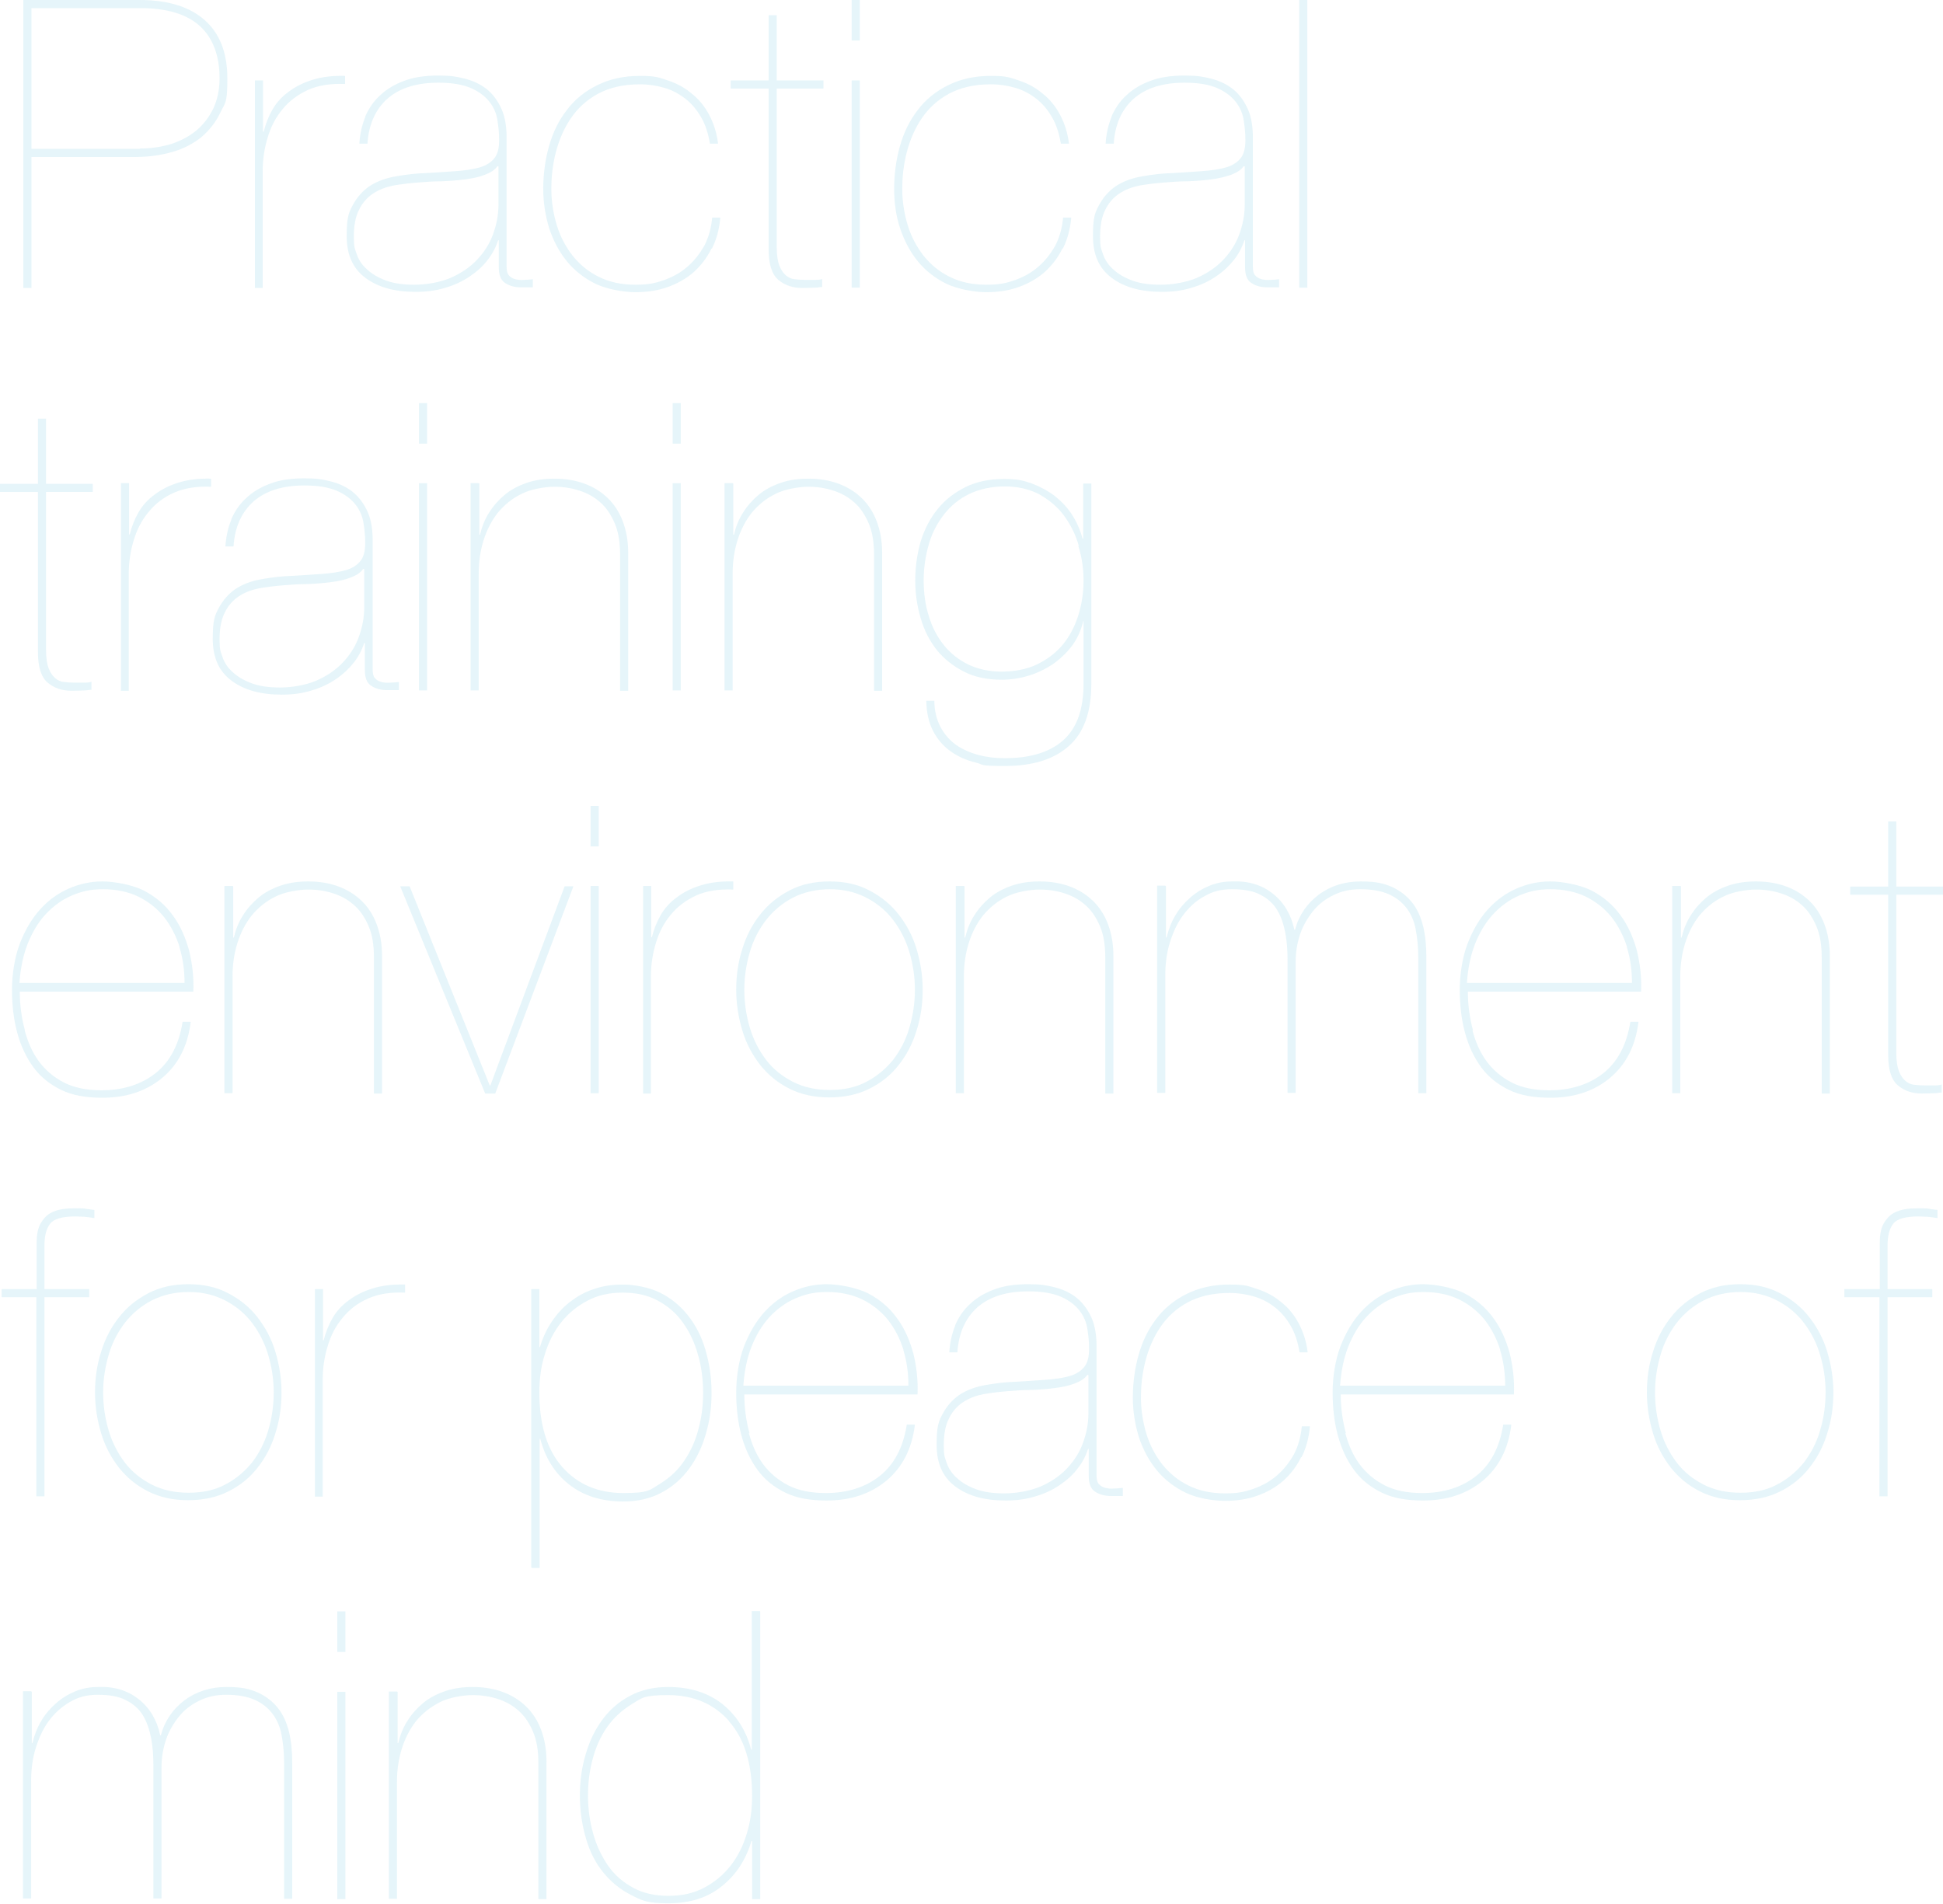 <?xml version="1.0" encoding="UTF-8"?>
<svg id="_レイヤー_1" data-name="レイヤー_1" xmlns="http://www.w3.org/2000/svg" version="1.1" viewBox="0 0 599.1 587">
  <!-- Generator: Adobe Illustrator 29.4.0, SVG Export Plug-In . SVG Version: 2.1.0 Build 152)  -->
  <g opacity=".2">
    <g>
      <path d="M7.2,88.7V0h35.9c8.5,0,15.2,2,19.9,6.1,4.7,4.1,7.1,10.1,7.1,18.1s-.7,7.4-2.1,10.4c-1.4,3-3.4,5.5-5.8,7.6-2.5,2-5.4,3.6-8.9,4.6-3.4,1-7.2,1.6-11.4,1.6H9.7v40.4h-2.5ZM43.1,45.8c3.5,0,6.7-.5,9.7-1.4,3-1,5.6-2.4,7.8-4.2,2.2-1.9,3.9-4.1,5.2-6.8,1.2-2.6,1.9-5.7,1.9-9.2,0-7-2-12.4-6-16.1-4-3.7-10.2-5.6-18.4-5.6H9.7v43.4h33.4Z" fill="#81cde4"/>
      <path d="M78.6,88.7V24.8h2.5v15.8h.2c.6-2.4,1.5-4.7,2.7-6.8s2.9-4,5-5.5c2.1-1.6,4.5-2.8,7.4-3.7,2.9-.9,6.2-1.3,10-1.2v2.5c-4.4-.2-8.2.4-11.4,1.8-3.2,1.5-5.8,3.4-7.9,6-2.1,2.5-3.6,5.4-4.6,8.8-1,3.3-1.5,6.7-1.5,10.2v36.1h-2.5Z" fill="#81cde4"/>
      <path d="M112.5,36.2c1.1-2.6,2.6-4.9,4.7-6.8,2-1.9,4.5-3.4,7.5-4.5,2.9-1.1,6.4-1.6,10.4-1.6s5.5.3,8,.9c2.5.6,4.7,1.6,6.6,3,1.9,1.4,3.4,3.3,4.6,5.7,1.2,2.3,1.8,5.2,1.9,8.7v40.6c0,1.2.2,2.2.7,2.7.5.6,1.2,1,2,1.2.8.2,1.7.3,2.7.2,1,0,1.8-.1,2.7-.2v2.5h-3.7c-1.8,0-3.4-.4-4.8-1.3-1.4-.9-2-2.5-2-4.9v-8.3h-.2c-.7,2.1-1.7,4.1-3.2,6-1.4,1.9-3.3,3.6-5.5,5.1-2.2,1.5-4.7,2.7-7.5,3.5-2.8.9-5.9,1.3-9.2,1.3-6.5,0-11.6-1.4-15.5-4.3-3.9-2.9-5.8-7.1-5.8-12.9s.6-7.2,1.9-9.6c1.3-2.4,3-4.3,5-5.7,2.1-1.4,4.4-2.3,7.1-2.9,2.6-.5,5.3-.9,8-1.1,4.4-.2,8.2-.5,11.3-.7,3.1-.2,5.7-.6,7.8-1.2,2-.6,3.5-1.6,4.5-2.9,1-1.3,1.4-3.1,1.4-5.5s-.2-3.9-.5-6c-.3-2.1-1.1-4-2.4-5.7-1.3-1.7-3.2-3.2-5.7-4.3-2.5-1.1-5.8-1.7-10.1-1.7-6.7,0-11.9,1.6-15.7,4.9-3.7,3.3-5.8,7.9-6.2,13.9h-2.5c.2-3,.8-5.8,1.9-8.4ZM153.4,51.2c-.8,1.2-2.1,2-3.9,2.7s-3.7,1.1-6,1.4c-2.2.3-4.7.5-7.3.6-2.6,0-5.2.2-7.6.4-2.5.2-4.9.5-7.3.9-2.4.5-4.5,1.3-6.3,2.5-1.8,1.2-3.3,2.9-4.3,5-1.1,2.1-1.6,4.9-1.6,8.3s.3,3.6.9,5.4c.6,1.8,1.7,3.4,3.2,4.7,1.5,1.4,3.4,2.5,5.8,3.4s5.3,1.3,8.8,1.3,7.8-.7,11.1-2.1c3.2-1.4,5.9-3.2,8.1-5.5,2.2-2.3,3.9-4.9,5-7.9,1.1-3,1.7-6,1.7-9.2v-11.8h-.2Z" fill="#81cde4"/>
      <path d="M219.4,76.6c-1.4,2.9-3.3,5.3-5.5,7.3-2.3,2-4.9,3.5-8,4.6-3,1.1-6.4,1.6-10,1.6s-8.6-.9-12.1-2.5c-3.5-1.7-6.5-4-8.9-6.9-2.4-2.9-4.2-6.3-5.5-10.1-1.2-3.9-1.9-8-1.9-12.4s.6-9,1.8-13.2c1.2-4.2,3-7.9,5.5-11.1,2.4-3.2,5.5-5.7,9.3-7.6,3.8-1.9,8.2-2.9,13.2-2.9s5.8.5,8.6,1.4c2.7.9,5.2,2.2,7.3,4,2.2,1.7,4,3.9,5.4,6.5,1.4,2.6,2.4,5.6,2.8,9h-2.5c-.5-3.1-1.4-5.9-2.7-8.1-1.3-2.3-2.9-4.2-4.8-5.7-1.9-1.5-4.1-2.7-6.5-3.4-2.4-.7-4.9-1.1-7.6-1.1-5.1,0-9.3,1-12.9,2.9-3.5,1.9-6.3,4.5-8.4,7.6s-3.6,6.6-4.6,10.4c-1,3.9-1.4,7.6-1.4,11.4s.6,7.6,1.7,11.2c1.1,3.6,2.8,6.7,4.9,9.4,2.2,2.7,4.8,4.9,8.1,6.5,3.2,1.6,7,2.4,11.2,2.4s6.1-.5,8.8-1.4c2.7-1,5.2-2.3,7.3-4.2,2.1-1.8,3.8-4,5.2-6.5,1.3-2.5,2.1-5.4,2.4-8.6h2.5c-.3,3.6-1.2,6.8-2.6,9.6Z" fill="#81cde4"/>
      <path d="M239.5,76.3c0,2.4.3,4.3.8,5.6.5,1.3,1.2,2.3,2,3,.8.7,1.7,1.1,2.7,1.2,1,.1,2,.2,3,.2s2.4,0,3.4,0c1,0,1.7-.1,2.1-.3v2.5c-.7,0-1.5.2-2.2.2-.7,0-2,.1-3.9.1-2.9,0-5.4-.8-7.4-2.5-2-1.7-3-4.8-3-9.4V27.3h-11.7v-2.5h11.7V4.7h2.5v20.1h14.4v2.5h-14.4v48.9Z" fill="#81cde4"/>
      <path d="M262.6,12.5V0h2.5v12.5h-2.5ZM262.6,88.7V24.8h2.5v63.9h-2.5Z" fill="#81cde4"/>
      <path d="M327.6,76.6c-1.4,2.9-3.3,5.3-5.5,7.3-2.3,2-4.9,3.5-8,4.6-3,1.1-6.4,1.6-10,1.6s-8.6-.9-12.1-2.5c-3.5-1.7-6.5-4-8.9-6.9-2.4-2.9-4.2-6.3-5.5-10.1s-1.9-8-1.9-12.4.6-9,1.8-13.2c1.2-4.2,3-7.9,5.5-11.1,2.4-3.2,5.5-5.7,9.3-7.6,3.8-1.9,8.2-2.9,13.2-2.9s5.8.5,8.6,1.4c2.7.9,5.2,2.2,7.3,4,2.2,1.7,4,3.9,5.4,6.5,1.4,2.6,2.4,5.6,2.8,9h-2.5c-.5-3.1-1.4-5.9-2.7-8.1-1.3-2.3-2.9-4.2-4.8-5.7-1.9-1.5-4.1-2.7-6.5-3.4-2.4-.7-4.9-1.1-7.6-1.1-5.1,0-9.3,1-12.9,2.9-3.5,1.9-6.3,4.5-8.4,7.6s-3.6,6.6-4.6,10.4c-1,3.9-1.4,7.6-1.4,11.4s.6,7.6,1.7,11.2c1.1,3.6,2.8,6.7,4.9,9.4,2.2,2.7,4.8,4.9,8.1,6.5,3.2,1.6,7,2.4,11.2,2.4s6.1-.5,8.8-1.4c2.7-1,5.2-2.3,7.3-4.2,2.1-1.8,3.8-4,5.2-6.5,1.3-2.5,2.1-5.4,2.4-8.6h2.5c-.3,3.6-1.2,6.8-2.6,9.6Z" fill="#81cde4"/>
      <path d="M342.6,36.2c1.1-2.6,2.6-4.9,4.7-6.8,2-1.9,4.5-3.4,7.5-4.5,2.9-1.1,6.4-1.6,10.4-1.6s5.5.3,8,.9c2.5.6,4.7,1.6,6.6,3,1.9,1.4,3.4,3.3,4.6,5.7,1.2,2.3,1.8,5.2,1.9,8.7v40.6c0,1.2.2,2.2.7,2.7.5.6,1.2,1,2,1.2.8.2,1.7.3,2.7.2,1,0,1.8-.1,2.7-.2v2.5h-3.7c-1.8,0-3.4-.4-4.8-1.3s-2-2.5-2-4.9v-8.3h-.2c-.7,2.1-1.7,4.1-3.2,6-1.5,1.9-3.3,3.6-5.5,5.1-2.2,1.5-4.7,2.7-7.5,3.5-2.8.9-5.9,1.3-9.2,1.3-6.5,0-11.6-1.4-15.5-4.3-3.9-2.9-5.8-7.1-5.8-12.9s.6-7.2,1.9-9.6c1.3-2.4,3-4.3,5-5.7,2.1-1.4,4.4-2.3,7.1-2.9,2.6-.5,5.3-.9,8-1.1,4.4-.2,8.2-.5,11.3-.7,3.1-.2,5.7-.6,7.8-1.2,2-.6,3.5-1.6,4.5-2.9,1-1.3,1.4-3.1,1.4-5.5s-.2-3.9-.5-6c-.3-2.1-1.1-4-2.4-5.7-1.3-1.7-3.2-3.2-5.7-4.3-2.5-1.1-5.8-1.7-10.1-1.7-6.7,0-11.9,1.6-15.7,4.9-3.7,3.3-5.8,7.9-6.2,13.9h-2.5c.2-3,.8-5.8,1.9-8.4ZM383.5,51.2c-.8,1.2-2.1,2-3.9,2.7-1.7.6-3.7,1.1-6,1.4-2.2.3-4.7.5-7.3.6-2.6,0-5.2.2-7.6.4-2.5.2-4.9.5-7.3.9-2.4.5-4.5,1.3-6.3,2.5-1.8,1.2-3.3,2.9-4.3,5-1.1,2.1-1.6,4.9-1.6,8.3s.3,3.6.9,5.4c.6,1.8,1.7,3.4,3.2,4.7,1.5,1.4,3.4,2.5,5.8,3.4,2.4.9,5.3,1.3,8.8,1.3s7.8-.7,11.1-2.1c3.2-1.4,5.9-3.2,8.1-5.5,2.2-2.3,3.9-4.9,5-7.9,1.1-3,1.7-6,1.7-9.2v-11.8h-.2Z" fill="#81cde4"/>
      <path d="M403.1,0v88.7h-2.5V0h2.5Z" fill="#81cde4"/>
      <path d="M14.2,200.5c0,2.4.3,4.3.8,5.6.5,1.3,1.2,2.3,2,3,.8.7,1.7,1.1,2.7,1.2,1,.1,2,.2,3,.2s2.4,0,3.4,0c1,0,1.7-.1,2.1-.3v2.5c-.7,0-1.5.2-2.2.2-.7,0-2,.1-3.9.1-2.9,0-5.4-.8-7.4-2.5-2-1.7-3-4.8-3-9.4v-49.4H0v-2.5h11.7v-20.1h2.5v20.1h14.4v2.5h-14.4v48.9Z" fill="#81cde4"/>
      <path d="M37.3,212.9v-63.9h2.5v15.8h.2c.6-2.4,1.5-4.7,2.7-6.8s2.9-4,5-5.5c2.1-1.6,4.5-2.8,7.4-3.7,2.9-.9,6.2-1.3,10-1.2v2.5c-4.4-.2-8.2.4-11.4,1.8-3.2,1.4-5.8,3.4-7.9,6-2.1,2.5-3.6,5.4-4.6,8.8-1,3.3-1.5,6.7-1.5,10.2v36.1h-2.5Z" fill="#81cde4"/>
      <path d="M71.2,160.4c1.1-2.6,2.6-4.9,4.7-6.8,2-1.9,4.5-3.4,7.5-4.5,2.9-1.1,6.4-1.6,10.4-1.6s5.5.3,8,.9c2.5.6,4.7,1.6,6.6,3,1.9,1.5,3.4,3.3,4.6,5.7,1.2,2.3,1.8,5.2,1.9,8.7v40.6c0,1.2.2,2.2.7,2.7.5.6,1.2,1,2,1.2.8.2,1.7.3,2.7.2,1,0,1.8-.1,2.7-.2v2.5h-3.7c-1.8,0-3.4-.4-4.8-1.3-1.4-.9-2-2.5-2-4.9v-8.3h-.2c-.7,2.1-1.7,4.1-3.2,6-1.5,1.9-3.3,3.6-5.5,5.1-2.2,1.5-4.7,2.7-7.5,3.5-2.8.9-5.9,1.3-9.2,1.3-6.5,0-11.6-1.4-15.5-4.3-3.9-2.9-5.8-7.1-5.8-12.9s.6-7.2,1.9-9.6c1.3-2.4,3-4.3,5-5.7,2.1-1.4,4.4-2.3,7.1-2.9,2.6-.5,5.3-.9,8-1.1,4.4-.2,8.2-.5,11.3-.7,3.1-.2,5.7-.6,7.8-1.2,2-.6,3.5-1.6,4.5-2.9,1-1.3,1.4-3.1,1.4-5.5s-.2-3.9-.5-6c-.3-2.1-1.1-4-2.4-5.7-1.3-1.7-3.2-3.2-5.7-4.3-2.5-1.1-5.8-1.7-10.1-1.7-6.7,0-11.9,1.6-15.7,4.9-3.7,3.3-5.8,7.9-6.2,13.9h-2.5c.2-3,.8-5.8,1.9-8.4ZM112,175.4c-.8,1.2-2.1,2-3.9,2.7s-3.7,1.1-6,1.4c-2.2.3-4.7.5-7.3.6-2.6,0-5.2.2-7.6.4-2.5.2-4.9.5-7.3.9-2.4.5-4.5,1.3-6.3,2.5-1.8,1.2-3.3,2.9-4.3,5-1.1,2.1-1.6,4.9-1.6,8.3s.3,3.6.9,5.4c.6,1.8,1.7,3.4,3.2,4.7,1.5,1.4,3.4,2.5,5.8,3.4,2.4.9,5.3,1.3,8.8,1.3s7.8-.7,11.1-2.1c3.2-1.4,5.9-3.2,8.1-5.5,2.2-2.3,3.9-4.9,5-7.9,1.1-3,1.7-6,1.7-9.2v-11.8h-.2Z" fill="#81cde4"/>
      <path d="M129.2,136.8v-12.5h2.5v12.5h-2.5ZM129.2,212.9v-63.9h2.5v63.9h-2.5Z" fill="#81cde4"/>
      <path d="M147.8,149.1v15.8h.2c.6-2.5,1.5-4.8,2.8-6.8,1.3-2.1,2.9-3.9,4.8-5.5,1.9-1.6,4.2-2.8,6.8-3.7,2.6-.9,5.4-1.3,8.6-1.3s6.4.5,9.1,1.5c2.8,1,5.2,2.5,7.2,4.4,2,1.9,3.6,4.3,4.7,7.2,1.1,2.9,1.7,6.1,1.7,9.9v42.4h-2.5v-42c0-3.7-.5-6.9-1.6-9.5-1.1-2.6-2.5-4.8-4.4-6.5-1.9-1.7-4-2.9-6.5-3.7-2.4-.8-5-1.2-7.8-1.2s-7.2.7-10.1,2.2c-2.9,1.4-5.3,3.4-7.3,5.8-1.9,2.4-3.4,5.3-4.4,8.5-1,3.2-1.5,6.6-1.5,10.2v36.1h-2.5v-63.9h2.5Z" fill="#81cde4"/>
      <path d="M207.4,136.8v-12.5h2.5v12.5h-2.5ZM207.4,212.9v-63.9h2.5v63.9h-2.5Z" fill="#81cde4"/>
      <path d="M226.1,149.1v15.8h.2c.6-2.5,1.5-4.8,2.8-6.8,1.3-2.1,2.9-3.9,4.8-5.5,1.9-1.6,4.2-2.8,6.8-3.7,2.6-.9,5.4-1.3,8.6-1.3s6.4.5,9.1,1.5c2.8,1,5.2,2.5,7.2,4.4,2,1.9,3.6,4.3,4.7,7.2,1.1,2.9,1.7,6.1,1.7,9.9v42.4h-2.5v-42c0-3.7-.5-6.9-1.6-9.5-1.1-2.6-2.5-4.8-4.4-6.5-1.9-1.7-4-2.9-6.5-3.7-2.4-.8-5-1.2-7.8-1.2s-7.2.7-10.1,2.2c-2.9,1.4-5.3,3.4-7.3,5.8-1.9,2.4-3.4,5.3-4.4,8.5-1,3.2-1.5,6.6-1.5,10.2v36.1h-2.5v-63.9h2.5Z" fill="#81cde4"/>
      <path d="M334,191.6c-.7,2.8-1.8,5.3-3.5,7.6-1.7,2.2-3.7,4.1-6,5.7-2.3,1.5-4.8,2.7-7.5,3.5-2.7.8-5.4,1.2-8.1,1.2-4.5,0-8.4-.8-11.7-2.5-3.3-1.7-6.1-3.9-8.3-6.6-2.2-2.8-3.9-6-5-9.8-1.1-3.7-1.7-7.6-1.7-11.7s.6-8.3,1.7-12.1c1.2-3.8,2.9-7.1,5.2-9.9,2.3-2.9,5.2-5.1,8.6-6.8,3.4-1.7,7.4-2.5,11.9-2.5s5.9.5,8.6,1.4c2.6,1,5,2.3,7.1,3.9,2.1,1.7,3.9,3.6,5.3,5.8,1.4,2.2,2.5,4.7,3.2,7.3h.2v-17h2.5v61.7c0,8.8-2.3,15.2-7,19.3-4.6,4.1-11.2,6.1-19.6,6.1s-6.3-.4-9.2-1.1c-2.9-.7-5.5-1.9-7.7-3.5-2.2-1.6-4-3.7-5.3-6.2-1.3-2.5-2-5.6-2.1-9.3h2.5c0,3.1.7,5.8,1.9,8.1,1.2,2.2,2.8,4.1,4.8,5.5,2,1.4,4.3,2.4,6.9,3.1,2.6.7,5.3,1,8.1,1,7.8,0,13.8-1.8,18-5.5,4.2-3.7,6.3-9.5,6.3-17.5v-19.3h-.2ZM332.6,168.2c-1-3.5-2.6-6.6-4.6-9.3-2-2.7-4.6-4.8-7.6-6.5-3.1-1.6-6.6-2.4-10.6-2.4s-7.8.8-10.9,2.3c-3.1,1.5-5.7,3.6-7.8,6.3-2.1,2.7-3.7,5.7-4.7,9.2-1,3.5-1.6,7.2-1.6,11.1s.5,7.7,1.6,11.1c1,3.4,2.6,6.4,4.6,8.9,2,2.5,4.5,4.5,7.5,6,3,1.4,6.4,2.2,10.3,2.2s7.8-.7,10.9-2.2c3.1-1.5,5.8-3.5,7.9-6,2.1-2.5,3.7-5.5,4.8-8.9,1.1-3.4,1.7-7.1,1.7-10.9s-.5-7.2-1.6-10.7Z" fill="#81cde4"/>
      <path d="M7.6,317.7c1,3.7,2.4,6.9,4.4,9.6,2,2.7,4.6,4.9,7.7,6.5,3.1,1.6,7,2.4,11.6,2.4,6.7,0,12.3-1.8,16.7-5.3,4.4-3.5,7.2-8.8,8.3-15.8h2.5c-.9,7.5-3.9,13.2-8.8,17.3-5,4.1-11.1,6.1-18.4,6.1-5,0-9.2-.7-12.7-2.4-3.5-1.7-6.4-4-8.6-7-2.2-3-3.9-6.6-5-10.7-1.1-4.1-1.6-8.5-1.6-13.2s.8-10,2.4-14.2c1.6-4.1,3.6-7.6,6.2-10.5,2.6-2.9,5.5-5,8.9-6.5,3.4-1.5,6.9-2.2,10.4-2.2s9.3,1,12.9,2.9c3.6,1.9,6.5,4.4,8.8,7.6,2.3,3.1,3.9,6.8,5,10.8,1,4.1,1.5,8.3,1.3,12.7H6.1c0,4.3.6,8.3,1.6,12ZM55.4,292.1c-1.1-3.5-2.7-6.6-4.8-9.3-2.1-2.6-4.7-4.7-7.9-6.3-3.1-1.5-6.8-2.3-10.9-2.3s-6.7.7-9.8,2c-3,1.3-5.7,3.3-8,5.8-2.3,2.5-4.1,5.6-5.5,9.1-1.4,3.6-2.2,7.6-2.5,12h50.9c0-3.9-.5-7.6-1.6-11.1Z" fill="#81cde4"/>
      <path d="M71.9,273.3v15.8h.2c.6-2.5,1.5-4.8,2.8-6.8,1.3-2.1,2.9-3.9,4.8-5.5,1.9-1.6,4.2-2.8,6.8-3.7,2.6-.9,5.4-1.3,8.6-1.3s6.4.5,9.1,1.5c2.8,1,5.2,2.5,7.2,4.4,2,1.9,3.6,4.3,4.7,7.2,1.1,2.9,1.7,6.1,1.7,9.9v42.4h-2.5v-42c0-3.7-.5-6.9-1.6-9.5-1.1-2.6-2.5-4.8-4.4-6.5-1.9-1.7-4-2.9-6.5-3.7-2.4-.8-5-1.2-7.8-1.2s-7.2.7-10.1,2.2c-2.9,1.4-5.3,3.4-7.3,5.8-1.9,2.4-3.4,5.3-4.4,8.5s-1.5,6.6-1.5,10.2v36.1h-2.5v-63.9h2.5Z" fill="#81cde4"/>
      <path d="M176.8,273.3l-24.1,63.9h-3.1l-26.2-63.9h2.9l24.7,61.4h.2l22.9-61.4h2.7Z" fill="#81cde4"/>
      <path d="M182.1,261v-12.5h2.5v12.5h-2.5ZM182.1,337.1v-63.9h2.5v63.9h-2.5Z" fill="#81cde4"/>
      <path d="M198.3,337.1v-63.9h2.5v15.8h.2c.6-2.4,1.5-4.7,2.7-6.8s2.9-4,5-5.5c2.1-1.6,4.5-2.8,7.4-3.7,2.9-.9,6.2-1.3,10-1.2v2.5c-4.4-.2-8.2.4-11.4,1.8-3.2,1.5-5.8,3.4-7.9,6-2.1,2.5-3.6,5.4-4.6,8.8-1,3.3-1.5,6.7-1.5,10.2v36.1h-2.5Z" fill="#81cde4"/>
      <path d="M228.9,292.6c1.2-4,3.1-7.6,5.5-10.6,2.4-3.1,5.4-5.5,9-7.4,3.6-1.9,7.7-2.8,12.4-2.8s8.7.9,12.3,2.8c3.6,1.9,6.6,4.3,9,7.4,2.4,3.1,4.3,6.6,5.5,10.6,1.2,4,1.9,8.2,1.9,12.6s-.6,8.6-1.9,12.6c-1.2,4-3.1,7.6-5.5,10.6-2.4,3.1-5.4,5.5-9,7.3-3.6,1.8-7.7,2.7-12.4,2.7s-8.7-.9-12.3-2.7c-3.6-1.8-6.6-4.3-9-7.3-2.4-3.1-4.3-6.6-5.5-10.6-1.2-4-1.9-8.2-1.9-12.6s.6-8.6,1.9-12.6ZM231.2,316.9c1.1,3.7,2.8,7,5,9.9s5,5.1,8.3,6.8c3.3,1.7,7.1,2.5,11.4,2.5s8-.8,11.2-2.5c3.3-1.7,6-4,8.3-6.8,2.2-2.9,3.9-6.1,5-9.9s1.7-7.6,1.7-11.7-.6-7.8-1.7-11.6c-1.1-3.7-2.8-7-5-9.9-2.2-2.9-5-5.2-8.3-6.9-3.3-1.7-7-2.6-11.2-2.6s-8.1.9-11.4,2.6c-3.3,1.7-6,4-8.3,6.9-2.2,2.9-3.9,6.1-5,9.9-1.1,3.7-1.7,7.6-1.7,11.6s.6,8,1.7,11.7Z" fill="#81cde4"/>
      <path d="M297.4,273.3v15.8h.2c.6-2.5,1.5-4.8,2.8-6.8,1.3-2.1,2.9-3.9,4.8-5.5,1.9-1.6,4.2-2.8,6.8-3.7,2.6-.9,5.4-1.3,8.6-1.3s6.4.5,9.1,1.5c2.8,1,5.2,2.5,7.2,4.4,2,1.9,3.6,4.3,4.7,7.2,1.1,2.9,1.7,6.1,1.7,9.9v42.4h-2.5v-42c0-3.7-.5-6.9-1.6-9.5-1.1-2.6-2.5-4.8-4.4-6.5-1.9-1.7-4-2.9-6.5-3.7-2.4-.8-5-1.2-7.8-1.2s-7.2.7-10.1,2.2c-2.9,1.4-5.3,3.4-7.3,5.8-1.9,2.4-3.4,5.3-4.4,8.5s-1.5,6.6-1.5,10.2v36.1h-2.5v-63.9h2.5Z" fill="#81cde4"/>
      <path d="M359.5,273.3v15.8h.2c.6-2.5,1.5-4.8,2.7-6.8,1.2-2.1,2.8-3.9,4.6-5.5,1.8-1.6,3.8-2.8,6-3.7,2.2-.9,4.5-1.3,7-1.3,5-.2,9.1,1.1,12.5,3.8,3.4,2.7,5.6,6.4,6.6,11.1h.2c1.2-4.5,3.7-8.1,7.3-10.8,3.6-2.7,8-4.1,12.9-4.1s7.1.6,9.7,1.7c2.6,1.2,4.6,2.8,6.2,4.8,1.6,2,2.7,4.5,3.4,7.3.7,2.9,1,6,1,9.5v42h-2.5v-42c0-3.1-.3-6-.8-8.6-.5-2.6-1.5-4.8-2.9-6.6-1.4-1.8-3.2-3.2-5.5-4.2-2.3-1-5.2-1.5-8.6-1.5s-5.8.6-8.3,1.8c-2.5,1.2-4.6,2.8-6.3,4.9-1.7,2.1-3.1,4.5-4,7.1-.9,2.7-1.4,5.5-1.4,8.5v40.5h-2.5v-41c0-3-.2-5.8-.7-8.4-.5-2.6-1.3-5-2.5-7-1.2-2-3-3.6-5.2-4.7-2.2-1.2-5.1-1.7-8.7-1.7s-6,.7-8.6,2.2c-2.6,1.4-4.7,3.4-6.5,5.8-1.8,2.4-3.1,5.3-4.1,8.5-1,3.2-1.4,6.6-1.4,10.2v36.1h-2.5v-63.9h2.5Z" fill="#81cde4"/>
      <path d="M454,317.7c1,3.7,2.4,6.9,4.4,9.6,2,2.7,4.6,4.9,7.7,6.5,3.1,1.6,7,2.4,11.6,2.4,6.7,0,12.3-1.8,16.7-5.3,4.4-3.5,7.2-8.8,8.3-15.8h2.5c-.9,7.5-3.9,13.2-8.8,17.3s-11.1,6.1-18.4,6.1c-5,0-9.2-.7-12.7-2.4-3.5-1.7-6.4-4-8.6-7-2.2-3-3.9-6.6-5-10.7-1.1-4.1-1.6-8.5-1.6-13.2s.8-10,2.4-14.2c1.6-4.1,3.6-7.6,6.2-10.5,2.6-2.9,5.5-5,8.9-6.5,3.4-1.5,6.9-2.2,10.4-2.2s9.3,1,12.9,2.9c3.6,1.9,6.5,4.4,8.8,7.6,2.3,3.1,3.9,6.8,5,10.8,1,4.1,1.5,8.3,1.3,12.7h-53.4c0,4.3.6,8.3,1.6,12ZM501.7,292.1c-1.1-3.5-2.7-6.6-4.8-9.3-2.1-2.6-4.7-4.7-7.9-6.3-3.1-1.5-6.8-2.3-10.9-2.3s-6.7.7-9.8,2c-3,1.3-5.7,3.3-8,5.8-2.3,2.5-4.1,5.6-5.5,9.1-1.4,3.6-2.2,7.6-2.5,12h50.9c0-3.9-.5-7.6-1.6-11.1Z" fill="#81cde4"/>
      <path d="M518.3,273.3v15.8h.2c.6-2.5,1.5-4.8,2.8-6.8,1.3-2.1,2.9-3.9,4.8-5.5,1.9-1.6,4.2-2.8,6.8-3.7,2.6-.9,5.4-1.3,8.6-1.3s6.4.5,9.1,1.5c2.8,1,5.2,2.5,7.2,4.4,2,1.9,3.6,4.3,4.7,7.2,1.1,2.9,1.7,6.1,1.7,9.9v42.4h-2.5v-42c0-3.7-.5-6.9-1.6-9.5-1.1-2.6-2.5-4.8-4.4-6.5-1.9-1.7-4-2.9-6.5-3.7-2.4-.8-5-1.2-7.8-1.2s-7.2.7-10.1,2.2c-2.9,1.4-5.3,3.4-7.3,5.8-1.9,2.4-3.4,5.3-4.4,8.5-1,3.2-1.5,6.6-1.5,10.2v36.1h-2.5v-63.9h2.5Z" fill="#81cde4"/>
      <path d="M584.7,324.7c0,2.4.3,4.3.8,5.6.5,1.3,1.2,2.3,2,3,.8.7,1.7,1.1,2.7,1.2,1,.1,2,.2,3,.2s2.4,0,3.4,0c1,0,1.7-.1,2.1-.3v2.5c-.7,0-1.5.2-2.2.2-.7,0-2,.1-3.9.1-2.9,0-5.4-.8-7.4-2.5-2-1.7-3-4.8-3-9.4v-49.4h-11.7v-2.5h11.7v-20.1h2.5v20.1h14.4v2.5h-14.4v48.9Z" fill="#81cde4"/>
      <path d="M.5,397.5h10.8v-14.2c0-2.6.4-4.6,1.2-6,.8-1.4,1.8-2.5,3-3.2,1.2-.7,2.6-1.1,4.1-1.3,1.5-.2,2.9-.2,4.2-.2s2.2,0,3,.2c.9.1,1.6.2,2.3.3v2.5c-1.2-.2-2.2-.3-3.1-.4-.9,0-1.8-.1-2.7-.1-4,0-6.6.7-7.8,2.2-1.2,1.5-1.8,3.7-1.8,6.9v13.3h13.8v2.5h-13.8v61.4h-2.5v-61.4H.5v-2.5Z" fill="#81cde4"/>
      <path d="M31.2,416.8c1.2-4,3.1-7.6,5.5-10.6,2.4-3.1,5.4-5.5,9-7.4,3.6-1.9,7.7-2.8,12.4-2.8s8.7.9,12.3,2.8c3.6,1.9,6.6,4.3,9,7.4,2.4,3.1,4.3,6.6,5.5,10.6,1.2,4,1.9,8.2,1.9,12.6s-.6,8.6-1.9,12.6c-1.2,4-3.1,7.6-5.5,10.6-2.4,3.1-5.4,5.5-9,7.3-3.6,1.8-7.7,2.7-12.4,2.7s-8.7-.9-12.3-2.7c-3.6-1.8-6.6-4.3-9-7.3-2.4-3.1-4.3-6.6-5.5-10.6-1.2-4-1.9-8.2-1.9-12.6s.6-8.6,1.9-12.6ZM33.5,441.1c1.1,3.7,2.8,7,5,9.9,2.2,2.9,5,5.1,8.3,6.8,3.3,1.7,7.1,2.5,11.4,2.5s8-.8,11.2-2.5c3.3-1.7,6-4,8.3-6.8,2.2-2.9,3.9-6.1,5-9.9,1.1-3.7,1.7-7.6,1.7-11.7s-.6-7.8-1.7-11.6c-1.1-3.7-2.8-7-5-9.9-2.2-2.9-5-5.2-8.3-6.9-3.3-1.7-7-2.6-11.2-2.6s-8.1.9-11.4,2.6c-3.3,1.7-6,4-8.3,6.9-2.2,2.9-3.9,6.1-5,9.9s-1.7,7.6-1.7,11.6.6,8,1.7,11.7Z" fill="#81cde4"/>
      <path d="M97.1,461.4v-63.9h2.5v15.8h.2c.6-2.4,1.5-4.7,2.7-6.8,1.2-2.1,2.9-4,5-5.5,2.1-1.6,4.5-2.8,7.4-3.7,2.9-.9,6.2-1.3,10-1.2v2.5c-4.4-.2-8.2.4-11.4,1.8-3.2,1.4-5.8,3.4-7.9,6-2.1,2.5-3.6,5.4-4.6,8.8-1,3.3-1.5,6.7-1.5,10.2v36.1h-2.5Z" fill="#81cde4"/>
      <path d="M163.8,483.2v-85.7h2.5v17.9h.2c.8-2.8,2-5.4,3.6-7.8,1.6-2.4,3.4-4.4,5.6-6.1,2.2-1.7,4.6-3.1,7.4-4,2.8-1,5.8-1.4,9-1.4s8,.8,11.4,2.5c3.4,1.7,6.2,4,8.6,7,2.4,3,4.2,6.5,5.4,10.6,1.2,4.1,1.9,8.5,1.9,13.3s-.6,8.7-1.8,12.8c-1.2,4.1-2.9,7.6-5.2,10.7-2.3,3.1-5.1,5.5-8.5,7.3-3.4,1.8-7.3,2.7-11.7,2.7-6.8,0-12.4-1.8-16.8-5.3-4.4-3.5-7.3-8.2-8.8-14h-.2v39.8h-2.5ZM203.4,457.6c3.1-1.9,5.7-4.3,7.6-7.2,2-2.9,3.5-6.3,4.4-9.9,1-3.7,1.4-7.4,1.4-11.1s-.5-8.1-1.6-11.7c-1-3.7-2.6-7-4.6-9.8-2-2.9-4.6-5.1-7.7-6.8-3.1-1.7-6.7-2.5-10.9-2.5s-7.7.8-10.9,2.5c-3.2,1.7-5.9,3.9-8.1,6.7-2.2,2.8-3.9,6.1-5,9.8-1.2,3.7-1.7,7.7-1.7,11.8,0,10,2.4,17.7,7.1,23,4.7,5.3,11,8,18.8,8s8.1-.9,11.2-2.8Z" fill="#81cde4"/>
      <path d="M230.9,441.9c1,3.7,2.4,6.9,4.4,9.6,2,2.7,4.6,4.9,7.7,6.5,3.1,1.6,7,2.4,11.6,2.4,6.7,0,12.3-1.8,16.7-5.3,4.4-3.5,7.2-8.8,8.3-15.8h2.5c-.9,7.5-3.9,13.2-8.8,17.3-5,4.1-11.1,6.1-18.4,6.1-5,0-9.2-.7-12.7-2.4-3.5-1.7-6.4-4-8.6-7-2.2-3-3.9-6.6-5-10.7-1.1-4.1-1.6-8.5-1.6-13.2s.8-10,2.4-14.2c1.6-4.1,3.6-7.6,6.2-10.5,2.6-2.9,5.5-5,8.9-6.5,3.4-1.5,6.9-2.2,10.4-2.2s9.3,1,12.9,2.9c3.6,1.9,6.5,4.4,8.8,7.6,2.3,3.1,3.9,6.8,5,10.8,1,4.1,1.5,8.3,1.3,12.7h-53.4c0,4.3.6,8.3,1.6,12ZM278.6,416.3c-1.1-3.5-2.7-6.6-4.8-9.3-2.1-2.6-4.7-4.7-7.9-6.3-3.1-1.5-6.8-2.3-10.9-2.3s-6.7.7-9.8,2c-3,1.3-5.7,3.3-8,5.8-2.3,2.5-4.1,5.6-5.5,9.1-1.4,3.6-2.2,7.6-2.5,12h50.9c0-3.9-.5-7.6-1.6-11.1Z" fill="#81cde4"/>
      <path d="M294.4,408.9c1.1-2.6,2.6-4.9,4.7-6.8,2-1.9,4.5-3.4,7.5-4.5,2.9-1.1,6.4-1.6,10.4-1.6s5.5.3,8,.9c2.5.6,4.7,1.6,6.6,3,1.9,1.5,3.4,3.3,4.6,5.7,1.2,2.3,1.8,5.2,1.9,8.7v40.6c0,1.2.2,2.2.7,2.7.5.6,1.2,1,2,1.2.8.2,1.7.3,2.7.2,1,0,1.8-.1,2.7-.2v2.5h-3.7c-1.8,0-3.4-.4-4.8-1.3-1.4-.9-2-2.5-2-4.9v-8.3h-.2c-.7,2.1-1.7,4.1-3.2,6-1.4,1.9-3.3,3.6-5.5,5.1-2.2,1.5-4.7,2.7-7.5,3.5-2.8.9-5.9,1.3-9.2,1.3-6.5,0-11.6-1.4-15.5-4.3-3.9-2.9-5.8-7.1-5.8-12.9s.6-7.2,1.9-9.6c1.3-2.4,3-4.3,5-5.7,2.1-1.4,4.4-2.3,7.1-2.9,2.6-.5,5.3-.9,8-1.1,4.4-.2,8.2-.5,11.3-.7,3.1-.2,5.7-.6,7.8-1.2,2-.6,3.5-1.6,4.5-2.9,1-1.3,1.4-3.1,1.4-5.5s-.2-3.9-.5-6c-.3-2.1-1.1-4-2.4-5.7-1.3-1.7-3.2-3.2-5.7-4.3s-5.8-1.7-10.1-1.7c-6.7,0-11.9,1.6-15.7,4.9-3.7,3.3-5.8,7.9-6.2,13.9h-2.5c.2-3,.8-5.8,1.9-8.4ZM335.3,423.9c-.8,1.2-2.1,2-3.9,2.7s-3.7,1.1-6,1.4c-2.2.3-4.7.5-7.3.6-2.6,0-5.2.2-7.6.4-2.5.2-4.9.5-7.3.9-2.4.5-4.5,1.3-6.3,2.5-1.8,1.2-3.3,2.9-4.3,5-1.1,2.1-1.6,4.9-1.6,8.3s.3,3.6.9,5.4c.6,1.8,1.7,3.4,3.2,4.7,1.5,1.4,3.4,2.5,5.8,3.4,2.4.9,5.3,1.3,8.8,1.3s7.8-.7,11.1-2.1c3.2-1.4,5.9-3.2,8.1-5.5,2.2-2.3,3.9-4.9,5-7.9s1.7-6,1.7-9.2v-11.8h-.2Z" fill="#81cde4"/>
      <path d="M401.2,449.3c-1.4,2.9-3.3,5.3-5.5,7.3-2.3,2-4.9,3.5-8,4.6-3,1.1-6.4,1.6-10,1.6s-8.6-.8-12.1-2.5c-3.5-1.7-6.5-4-8.9-6.9-2.4-2.9-4.2-6.3-5.5-10.1-1.2-3.9-1.9-8-1.9-12.4s.6-9,1.8-13.2c1.2-4.2,3-7.9,5.5-11.1,2.4-3.2,5.5-5.7,9.3-7.6,3.8-1.9,8.2-2.9,13.2-2.9s5.8.5,8.6,1.4c2.7.9,5.2,2.2,7.3,4,2.2,1.7,4,3.9,5.4,6.5,1.4,2.6,2.4,5.6,2.8,9h-2.5c-.5-3.1-1.4-5.9-2.7-8.1-1.3-2.3-2.9-4.2-4.8-5.7-1.9-1.5-4.1-2.7-6.5-3.4-2.4-.7-4.9-1.1-7.6-1.1-5.1,0-9.3,1-12.9,2.9-3.5,1.9-6.3,4.5-8.4,7.6-2.1,3.1-3.6,6.6-4.6,10.4-1,3.9-1.4,7.6-1.4,11.4s.6,7.6,1.7,11.2c1.1,3.6,2.8,6.7,4.9,9.4,2.2,2.7,4.8,4.9,8.1,6.5,3.2,1.6,7,2.4,11.2,2.4s6.1-.5,8.8-1.4c2.7-1,5.2-2.3,7.3-4.2,2.1-1.8,3.8-4,5.2-6.5,1.3-2.5,2.1-5.4,2.4-8.6h2.5c-.3,3.6-1.2,6.8-2.6,9.6Z" fill="#81cde4"/>
      <path d="M414.8,441.9c1,3.7,2.4,6.9,4.4,9.6,2,2.7,4.6,4.9,7.7,6.5,3.1,1.6,7,2.4,11.6,2.4,6.7,0,12.3-1.8,16.7-5.3,4.4-3.5,7.2-8.8,8.3-15.8h2.5c-.9,7.5-3.9,13.2-8.8,17.3-5,4.1-11.1,6.1-18.4,6.1-5,0-9.2-.7-12.7-2.4-3.5-1.7-6.4-4-8.6-7-2.2-3-3.9-6.6-5-10.7-1.1-4.1-1.6-8.5-1.6-13.2s.8-10,2.4-14.2c1.6-4.1,3.6-7.6,6.2-10.5,2.6-2.9,5.5-5,8.9-6.5,3.4-1.5,6.9-2.2,10.4-2.2s9.3,1,12.9,2.9c3.6,1.9,6.5,4.4,8.8,7.6,2.3,3.1,3.9,6.8,5,10.8,1,4.1,1.5,8.3,1.3,12.7h-53.4c0,4.3.6,8.3,1.6,12ZM462.6,416.3c-1.1-3.5-2.7-6.6-4.8-9.3-2.1-2.6-4.7-4.7-7.9-6.3-3.1-1.5-6.8-2.3-10.9-2.3s-6.7.7-9.8,2c-3,1.3-5.7,3.3-8,5.8-2.3,2.5-4.1,5.6-5.5,9.1-1.4,3.6-2.2,7.6-2.5,12h50.9c0-3.9-.5-7.6-1.6-11.1Z" fill="#81cde4"/>
      <path d="M509.7,416.8c1.2-4,3.1-7.6,5.5-10.6,2.4-3.1,5.4-5.5,9-7.4,3.6-1.9,7.7-2.8,12.4-2.8s8.7.9,12.3,2.8c3.6,1.9,6.6,4.3,9,7.4,2.4,3.1,4.3,6.6,5.5,10.6,1.2,4,1.9,8.2,1.9,12.6s-.6,8.6-1.9,12.6c-1.2,4-3.1,7.6-5.5,10.6-2.4,3.1-5.4,5.5-9,7.3-3.6,1.8-7.7,2.7-12.4,2.7s-8.7-.9-12.3-2.7c-3.6-1.8-6.6-4.3-9-7.3-2.4-3.1-4.3-6.6-5.5-10.6-1.2-4-1.9-8.2-1.9-12.6s.6-8.6,1.9-12.6ZM512,441.1c1.1,3.7,2.8,7,5,9.9,2.2,2.9,5,5.1,8.3,6.8,3.3,1.7,7.1,2.5,11.4,2.5s8-.8,11.2-2.5c3.3-1.7,6-4,8.3-6.8,2.2-2.9,3.9-6.1,5-9.9,1.1-3.7,1.7-7.6,1.7-11.7s-.6-7.8-1.7-11.6-2.8-7-5-9.9c-2.2-2.9-5-5.2-8.3-6.9-3.3-1.7-7-2.6-11.2-2.6s-8.1.9-11.4,2.6c-3.3,1.7-6,4-8.3,6.9-2.2,2.9-3.9,6.1-5,9.9s-1.7,7.6-1.7,11.6.6,8,1.7,11.7Z" fill="#81cde4"/>
      <path d="M568.8,397.5h10.8v-14.2c0-2.6.4-4.6,1.2-6,.8-1.4,1.8-2.5,3-3.2,1.2-.7,2.6-1.1,4.1-1.3,1.5-.2,2.9-.2,4.2-.2s2.2,0,3,.2c.9.1,1.6.2,2.3.3v2.5c-1.2-.2-2.2-.3-3.1-.4-.9,0-1.8-.1-2.7-.1-4,0-6.6.7-7.8,2.2-1.2,1.5-1.8,3.7-1.8,6.9v13.3h13.8v2.5h-13.8v61.4h-2.5v-61.4h-10.8v-2.5Z" fill="#81cde4"/>
      <path d="M9.8,521.7v15.8h.2c.6-2.5,1.5-4.8,2.7-6.8,1.2-2.1,2.8-3.9,4.6-5.5,1.8-1.6,3.8-2.8,6-3.7,2.2-.9,4.5-1.3,7-1.3,5-.2,9.1,1.1,12.5,3.8,3.4,2.7,5.6,6.4,6.6,11.1h.2c1.2-4.5,3.7-8.1,7.3-10.8,3.6-2.7,8-4.1,12.9-4.1s7.1.6,9.7,1.7c2.6,1.2,4.6,2.8,6.2,4.8,1.6,2,2.7,4.5,3.4,7.3.7,2.9,1,6,1,9.5v42h-2.5v-42c0-3.1-.3-6-.8-8.6-.5-2.6-1.5-4.8-2.9-6.6-1.4-1.8-3.2-3.2-5.5-4.2-2.3-1-5.2-1.5-8.6-1.5s-5.8.6-8.3,1.8c-2.5,1.2-4.6,2.8-6.3,4.9-1.7,2.1-3.1,4.5-4,7.1-.9,2.7-1.4,5.5-1.4,8.5v40.5h-2.5v-41c0-3-.2-5.8-.7-8.4-.5-2.6-1.3-5-2.5-7s-3-3.6-5.2-4.7c-2.2-1.2-5.1-1.7-8.7-1.7s-6,.7-8.6,2.2c-2.6,1.5-4.7,3.4-6.5,5.8-1.8,2.4-3.1,5.3-4.1,8.5-1,3.2-1.4,6.6-1.4,10.2v36.1h-2.5v-63.9h2.5Z" fill="#81cde4"/>
      <path d="M104,509.4v-12.5h2.5v12.5h-2.5ZM104,585.6v-63.9h2.5v63.9h-2.5Z" fill="#81cde4"/>
      <path d="M122.6,521.7v15.8h.2c.6-2.5,1.5-4.8,2.8-6.8,1.3-2.1,2.9-3.9,4.8-5.5,1.9-1.6,4.2-2.8,6.8-3.7,2.6-.9,5.4-1.3,8.6-1.3s6.4.5,9.1,1.5c2.8,1,5.2,2.5,7.2,4.4,2,1.9,3.6,4.3,4.7,7.2,1.1,2.9,1.7,6.1,1.7,9.9v42.4h-2.5v-42c0-3.7-.5-6.9-1.6-9.5-1.1-2.6-2.5-4.8-4.4-6.5-1.9-1.7-4-2.9-6.5-3.7-2.4-.8-5-1.2-7.8-1.2s-7.2.7-10.1,2.2c-2.9,1.5-5.3,3.4-7.3,5.8-1.9,2.4-3.4,5.3-4.4,8.5-1,3.2-1.5,6.6-1.5,10.2v36.1h-2.5v-63.9h2.5Z" fill="#81cde4"/>
      <path d="M234.4,496.9v88.7h-2.5v-17.9h-.2c-1.7,5.7-4.7,10.4-9.1,13.9-4.4,3.6-9.9,5.3-16.5,5.3s-8-.8-11.4-2.5c-3.4-1.7-6.2-4-8.6-6.9-2.4-2.9-4.2-6.4-5.4-10.5-1.2-4.1-1.9-8.5-1.9-13.3s.6-8.7,1.8-12.8c1.2-4.1,2.9-7.6,5.2-10.7,2.3-3.1,5.1-5.5,8.5-7.3,3.4-1.8,7.3-2.7,11.7-2.7,6.8,0,12.4,1.8,16.8,5.3,4.4,3.6,7.3,8.2,8.8,14h.2v-42.7h2.5ZM224.8,530.7c-4.7-5.3-11-8-18.8-8s-8,.9-11.2,2.8c-3.1,1.9-5.7,4.3-7.7,7.2-2,2.9-3.5,6.3-4.4,9.9-1,3.7-1.4,7.4-1.4,11.1s.5,8,1.6,11.7c1,3.7,2.6,7,4.6,9.9,2,2.9,4.6,5.1,7.7,6.8,3.1,1.7,6.7,2.5,10.9,2.5s7.8-.8,11-2.5c3.2-1.7,5.9-3.9,8.1-6.7,2.2-2.8,3.9-6.1,5-9.8,1.2-3.7,1.7-7.7,1.7-11.8,0-10-2.4-17.7-7.1-23Z" fill="#81cde4"/>
    </g>
  </g>
</svg>